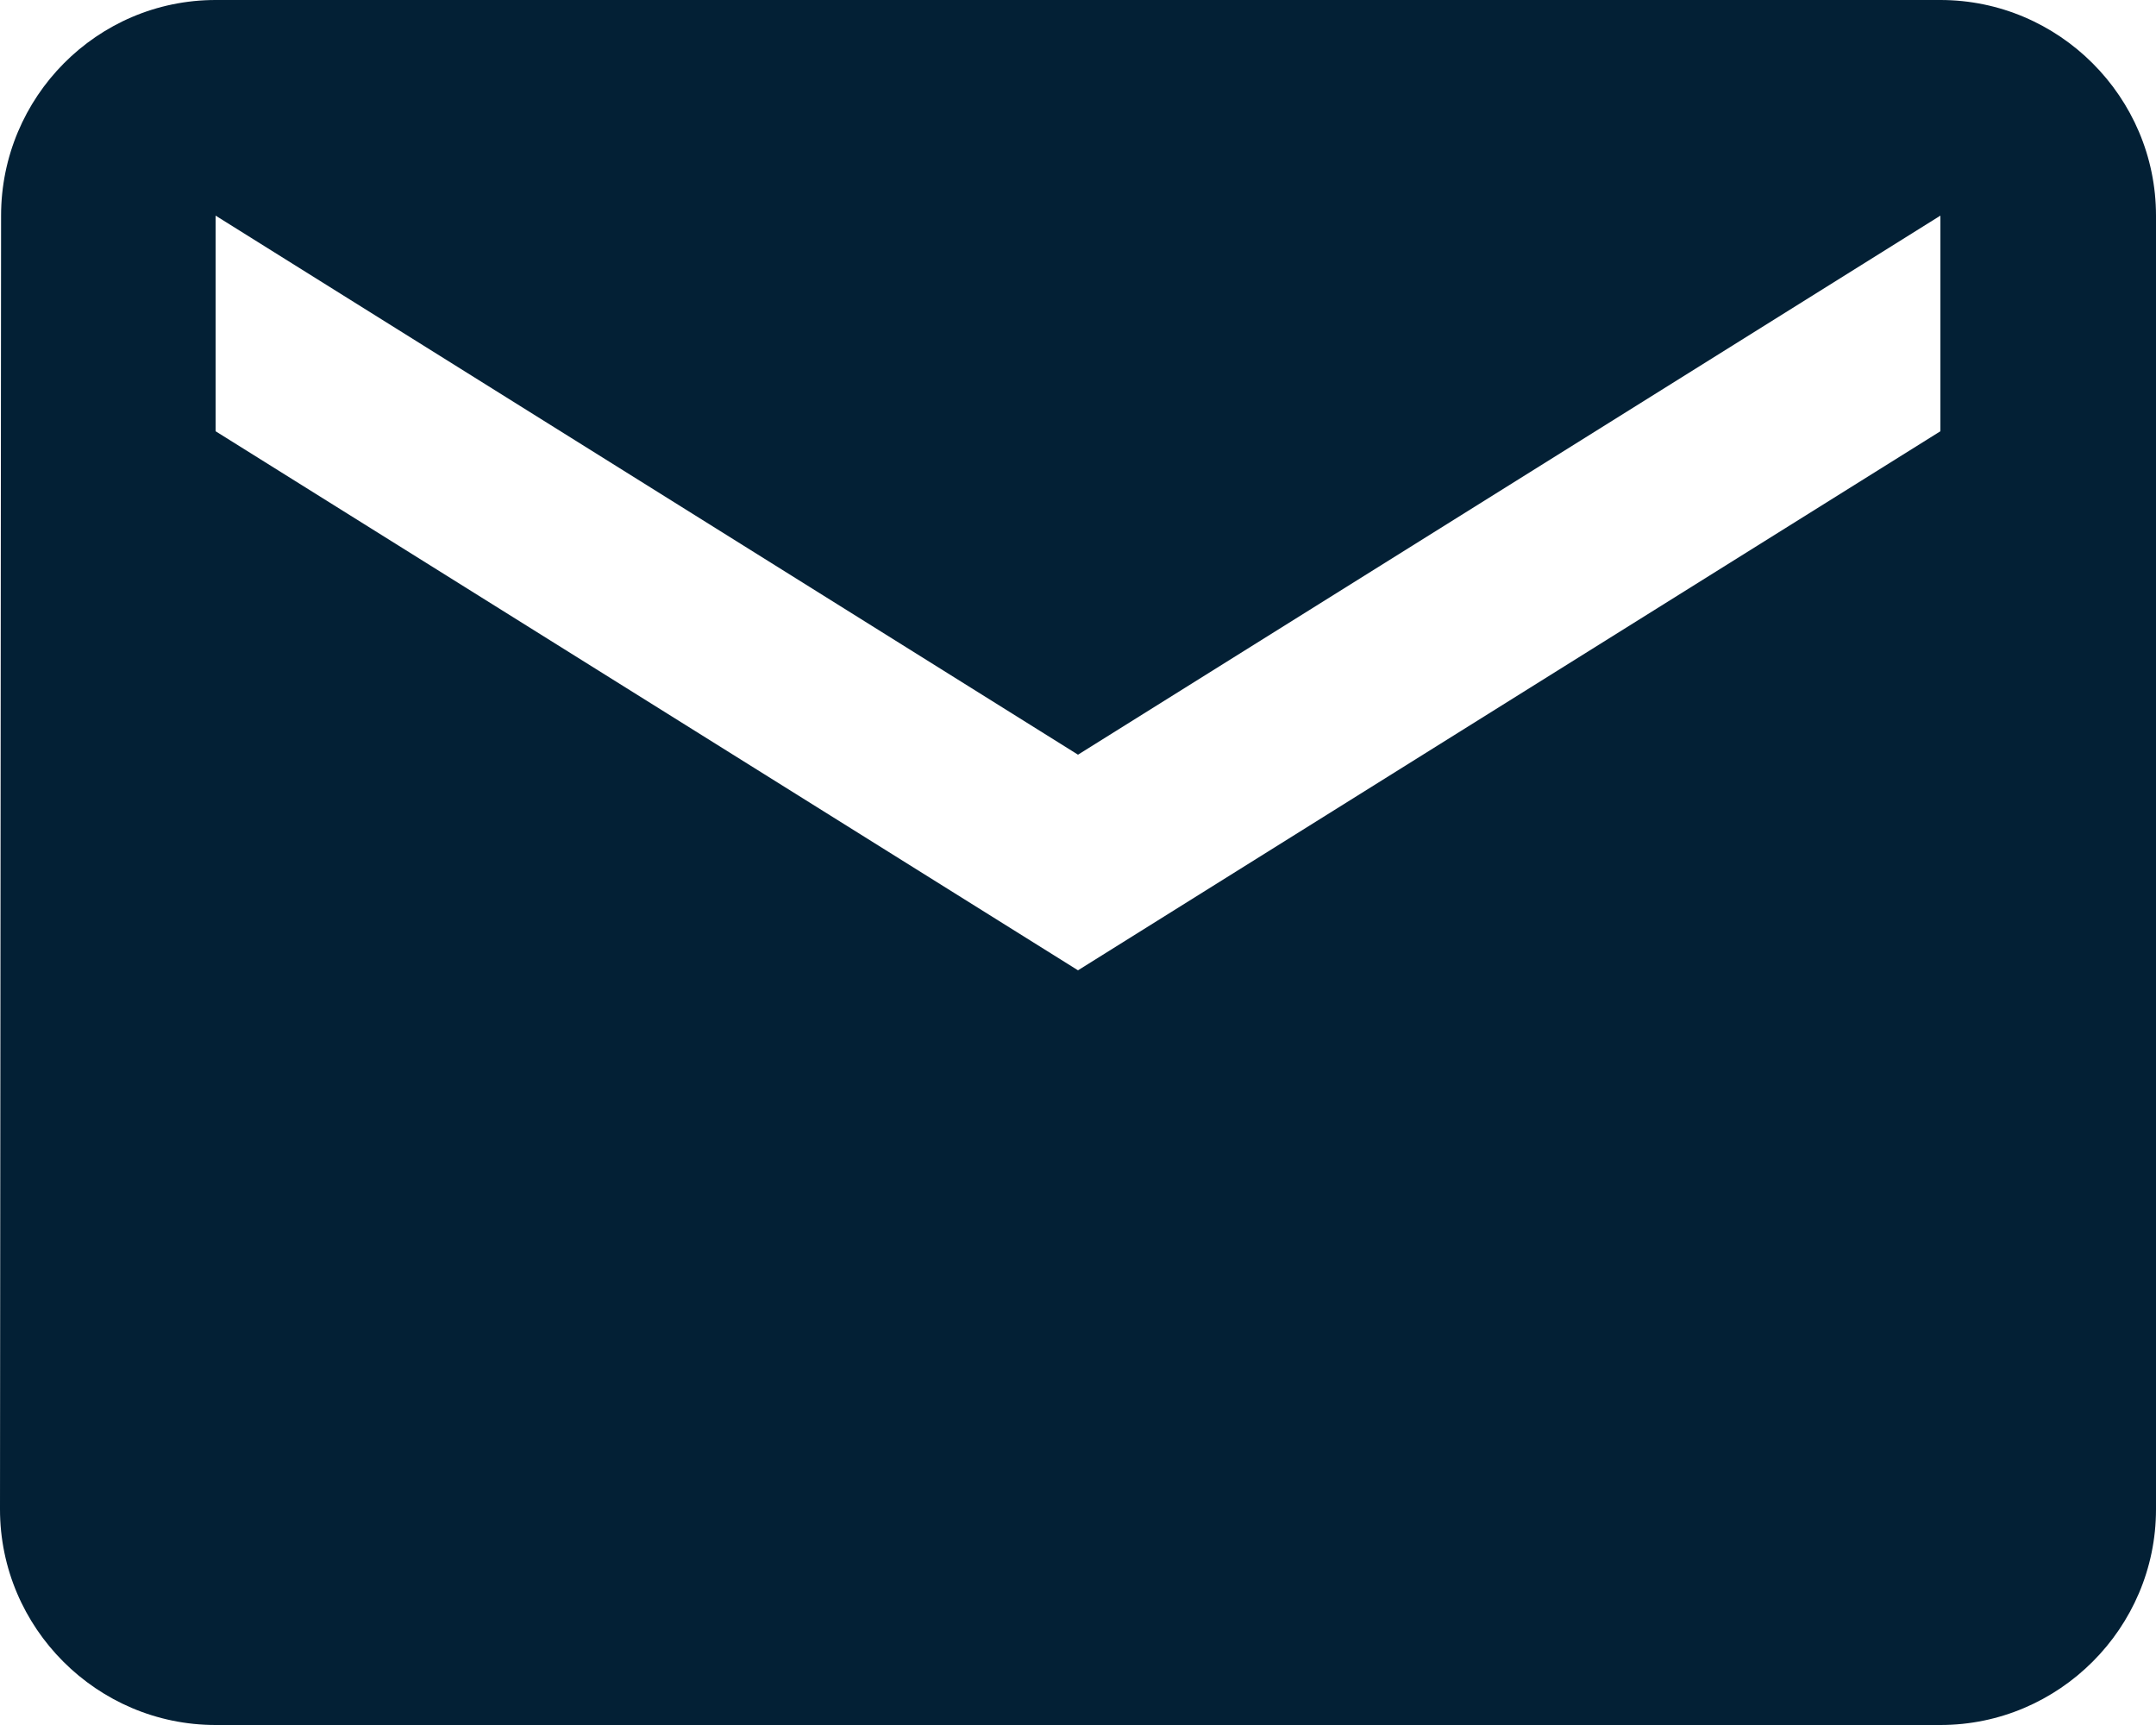 <?xml version="1.0" encoding="UTF-8"?><svg id="Ebene_5" xmlns="http://www.w3.org/2000/svg" width="20" height="16" viewBox="0 0 20 16"><path d="m18,0H2C.9,0,.01.9.01,2l-.01,12c0,1.1.9,2,2,2h16c1.1,0,2-.9,2-2V2c0-1.1-.9-2-2-2Zm0,4l-8,5L2,4v-2l8,5,8-5v2Z" fill="#032035"/></svg>